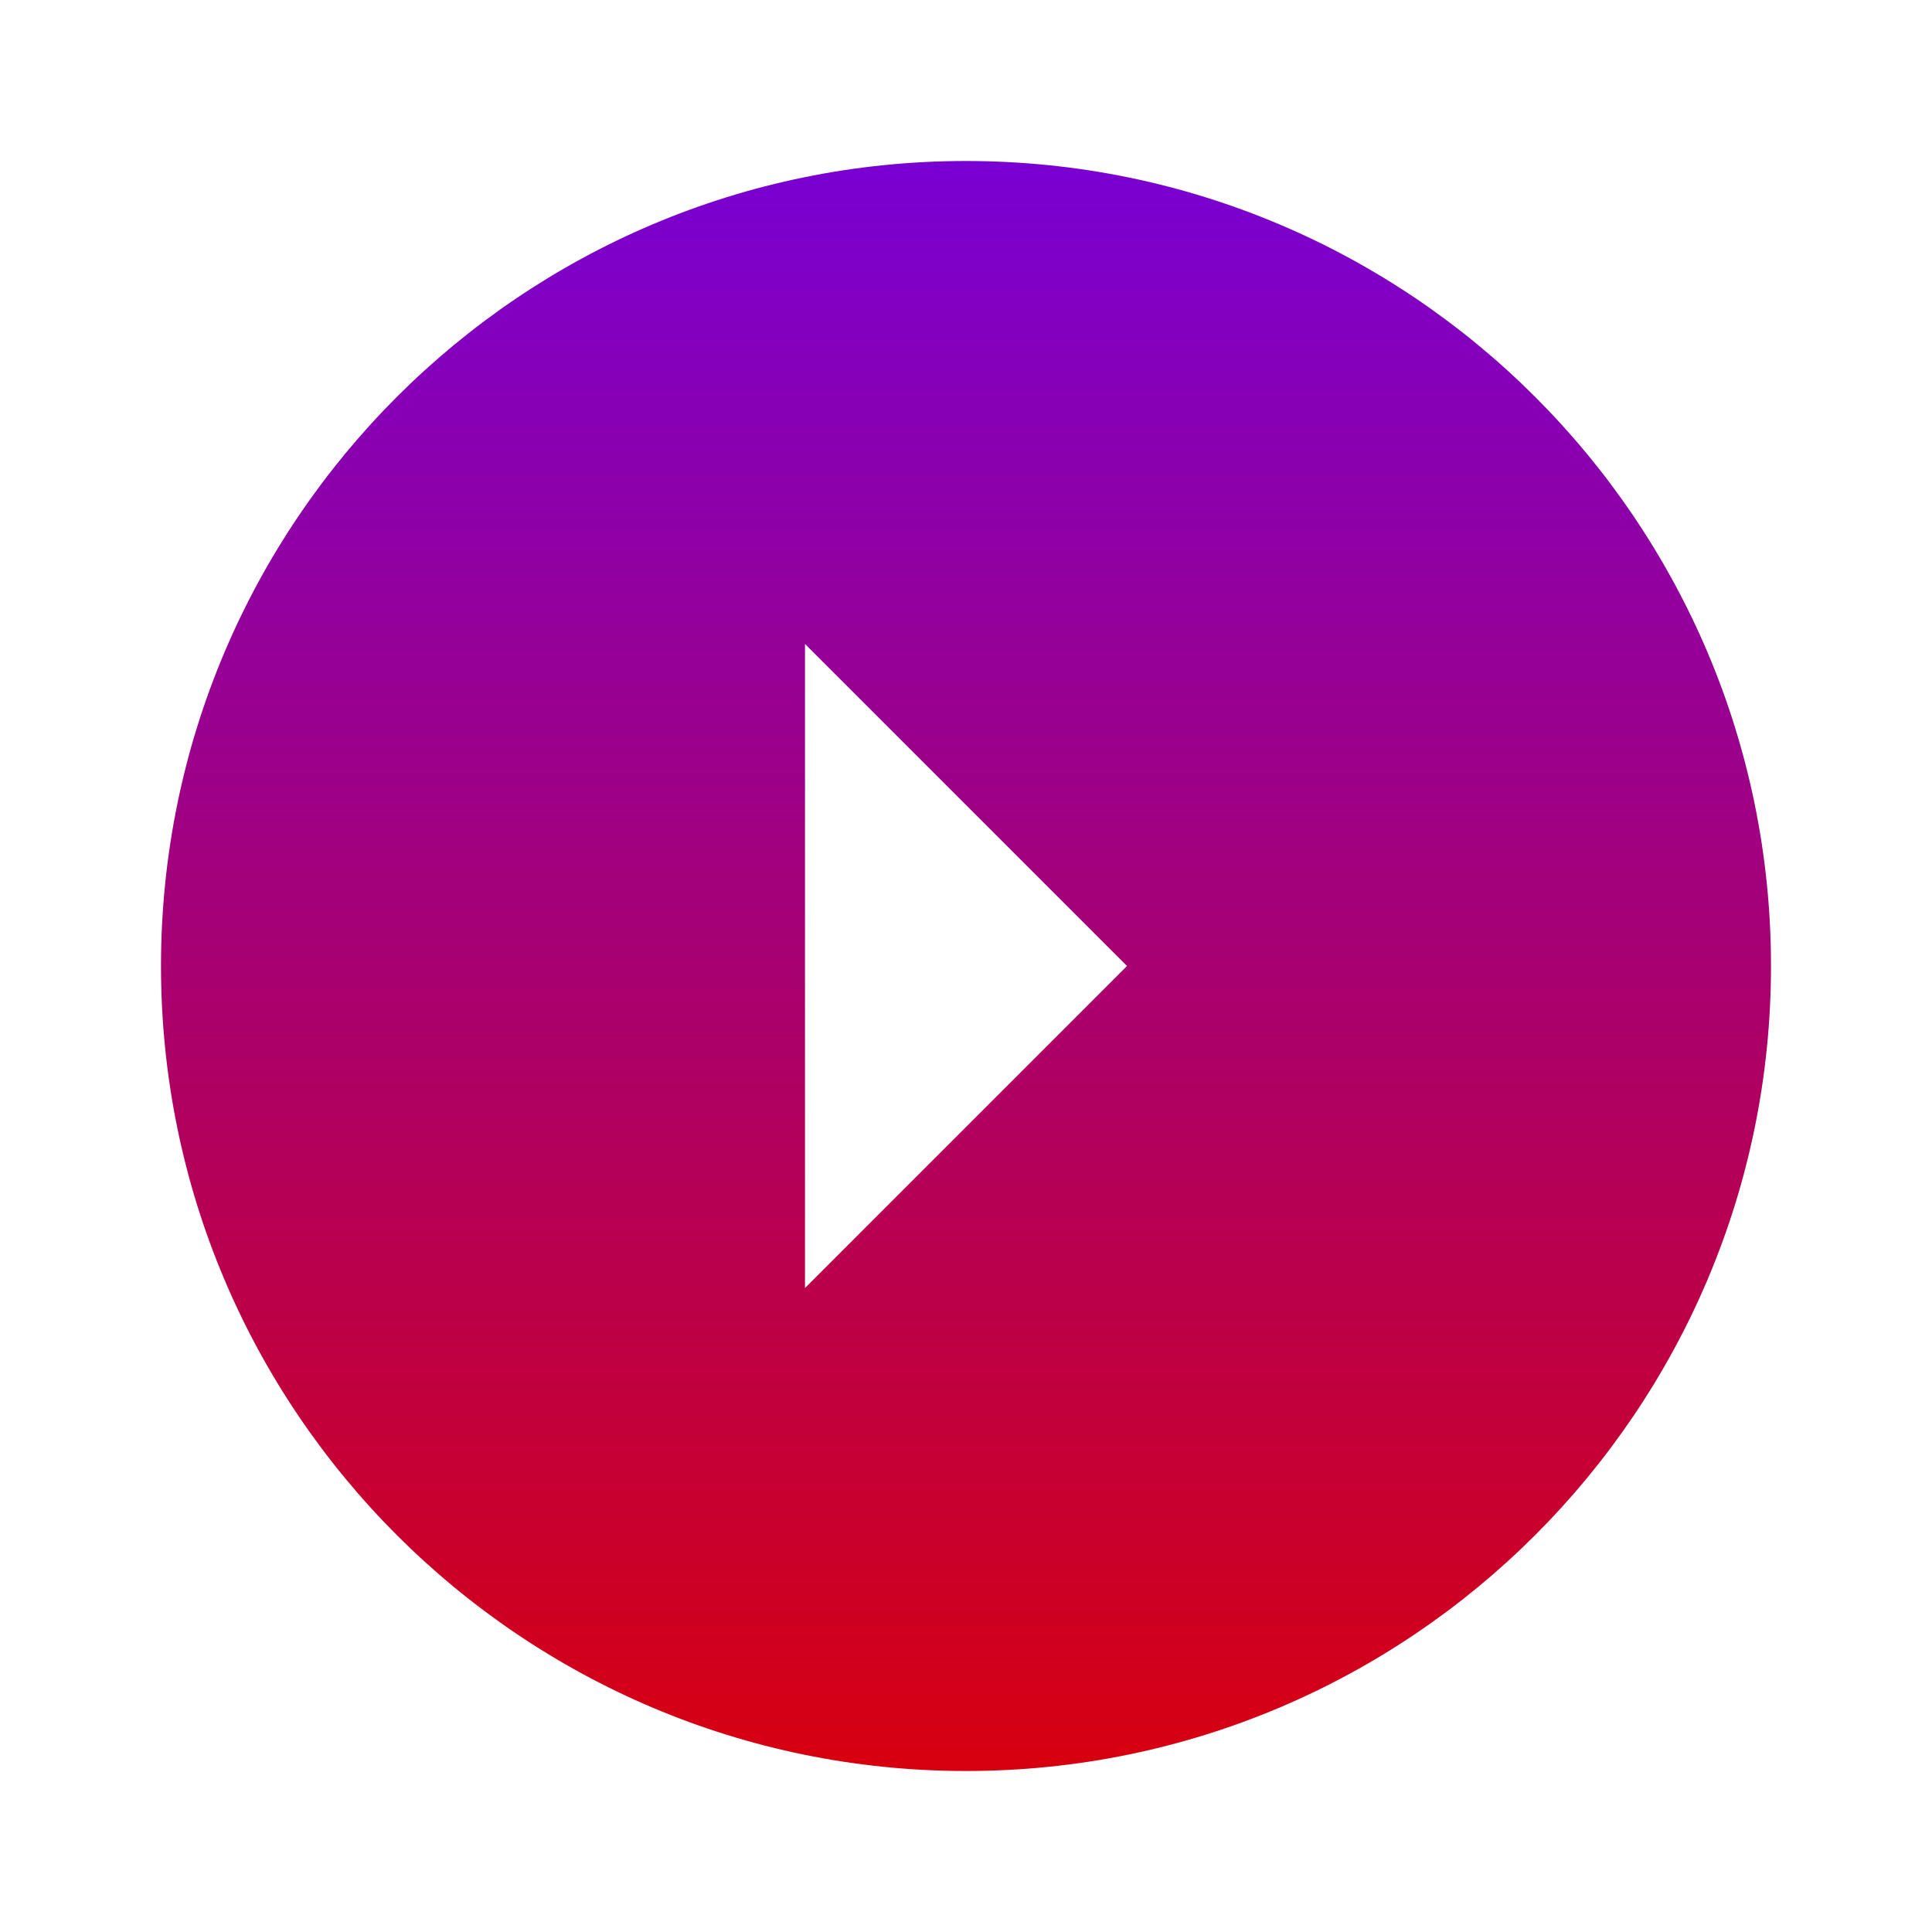 <svg width="24" height="24" viewBox="0 0 24 24" fill="none" xmlns="http://www.w3.org/2000/svg">
<g clip-path="url(#clip0_55_1453)">
<path d="M2 12C2 17.52 6.48 22 12 22C17.52 22 22 17.52 22 12C22 6.48 17.52 2 12 2C6.48 2 2 6.48 2 12ZM14 12L10 16V8L14 12Z" fill="url(#paint0_linear_55_1453)"/>
</g>
<defs>
<linearGradient id="paint0_linear_55_1453" x1="12" y1="22" x2="12" y2="2" gradientUnits="userSpaceOnUse">
<stop stop-color="#D7000F"/>
<stop offset="1" stop-color="#7900D3"/>
</linearGradient>
<clipPath id="clip0_55_1453">
<rect width="24" height="24" fill="white" transform="matrix(0 -1 1 0 0 24)"/>
</clipPath>
</defs>
</svg>
